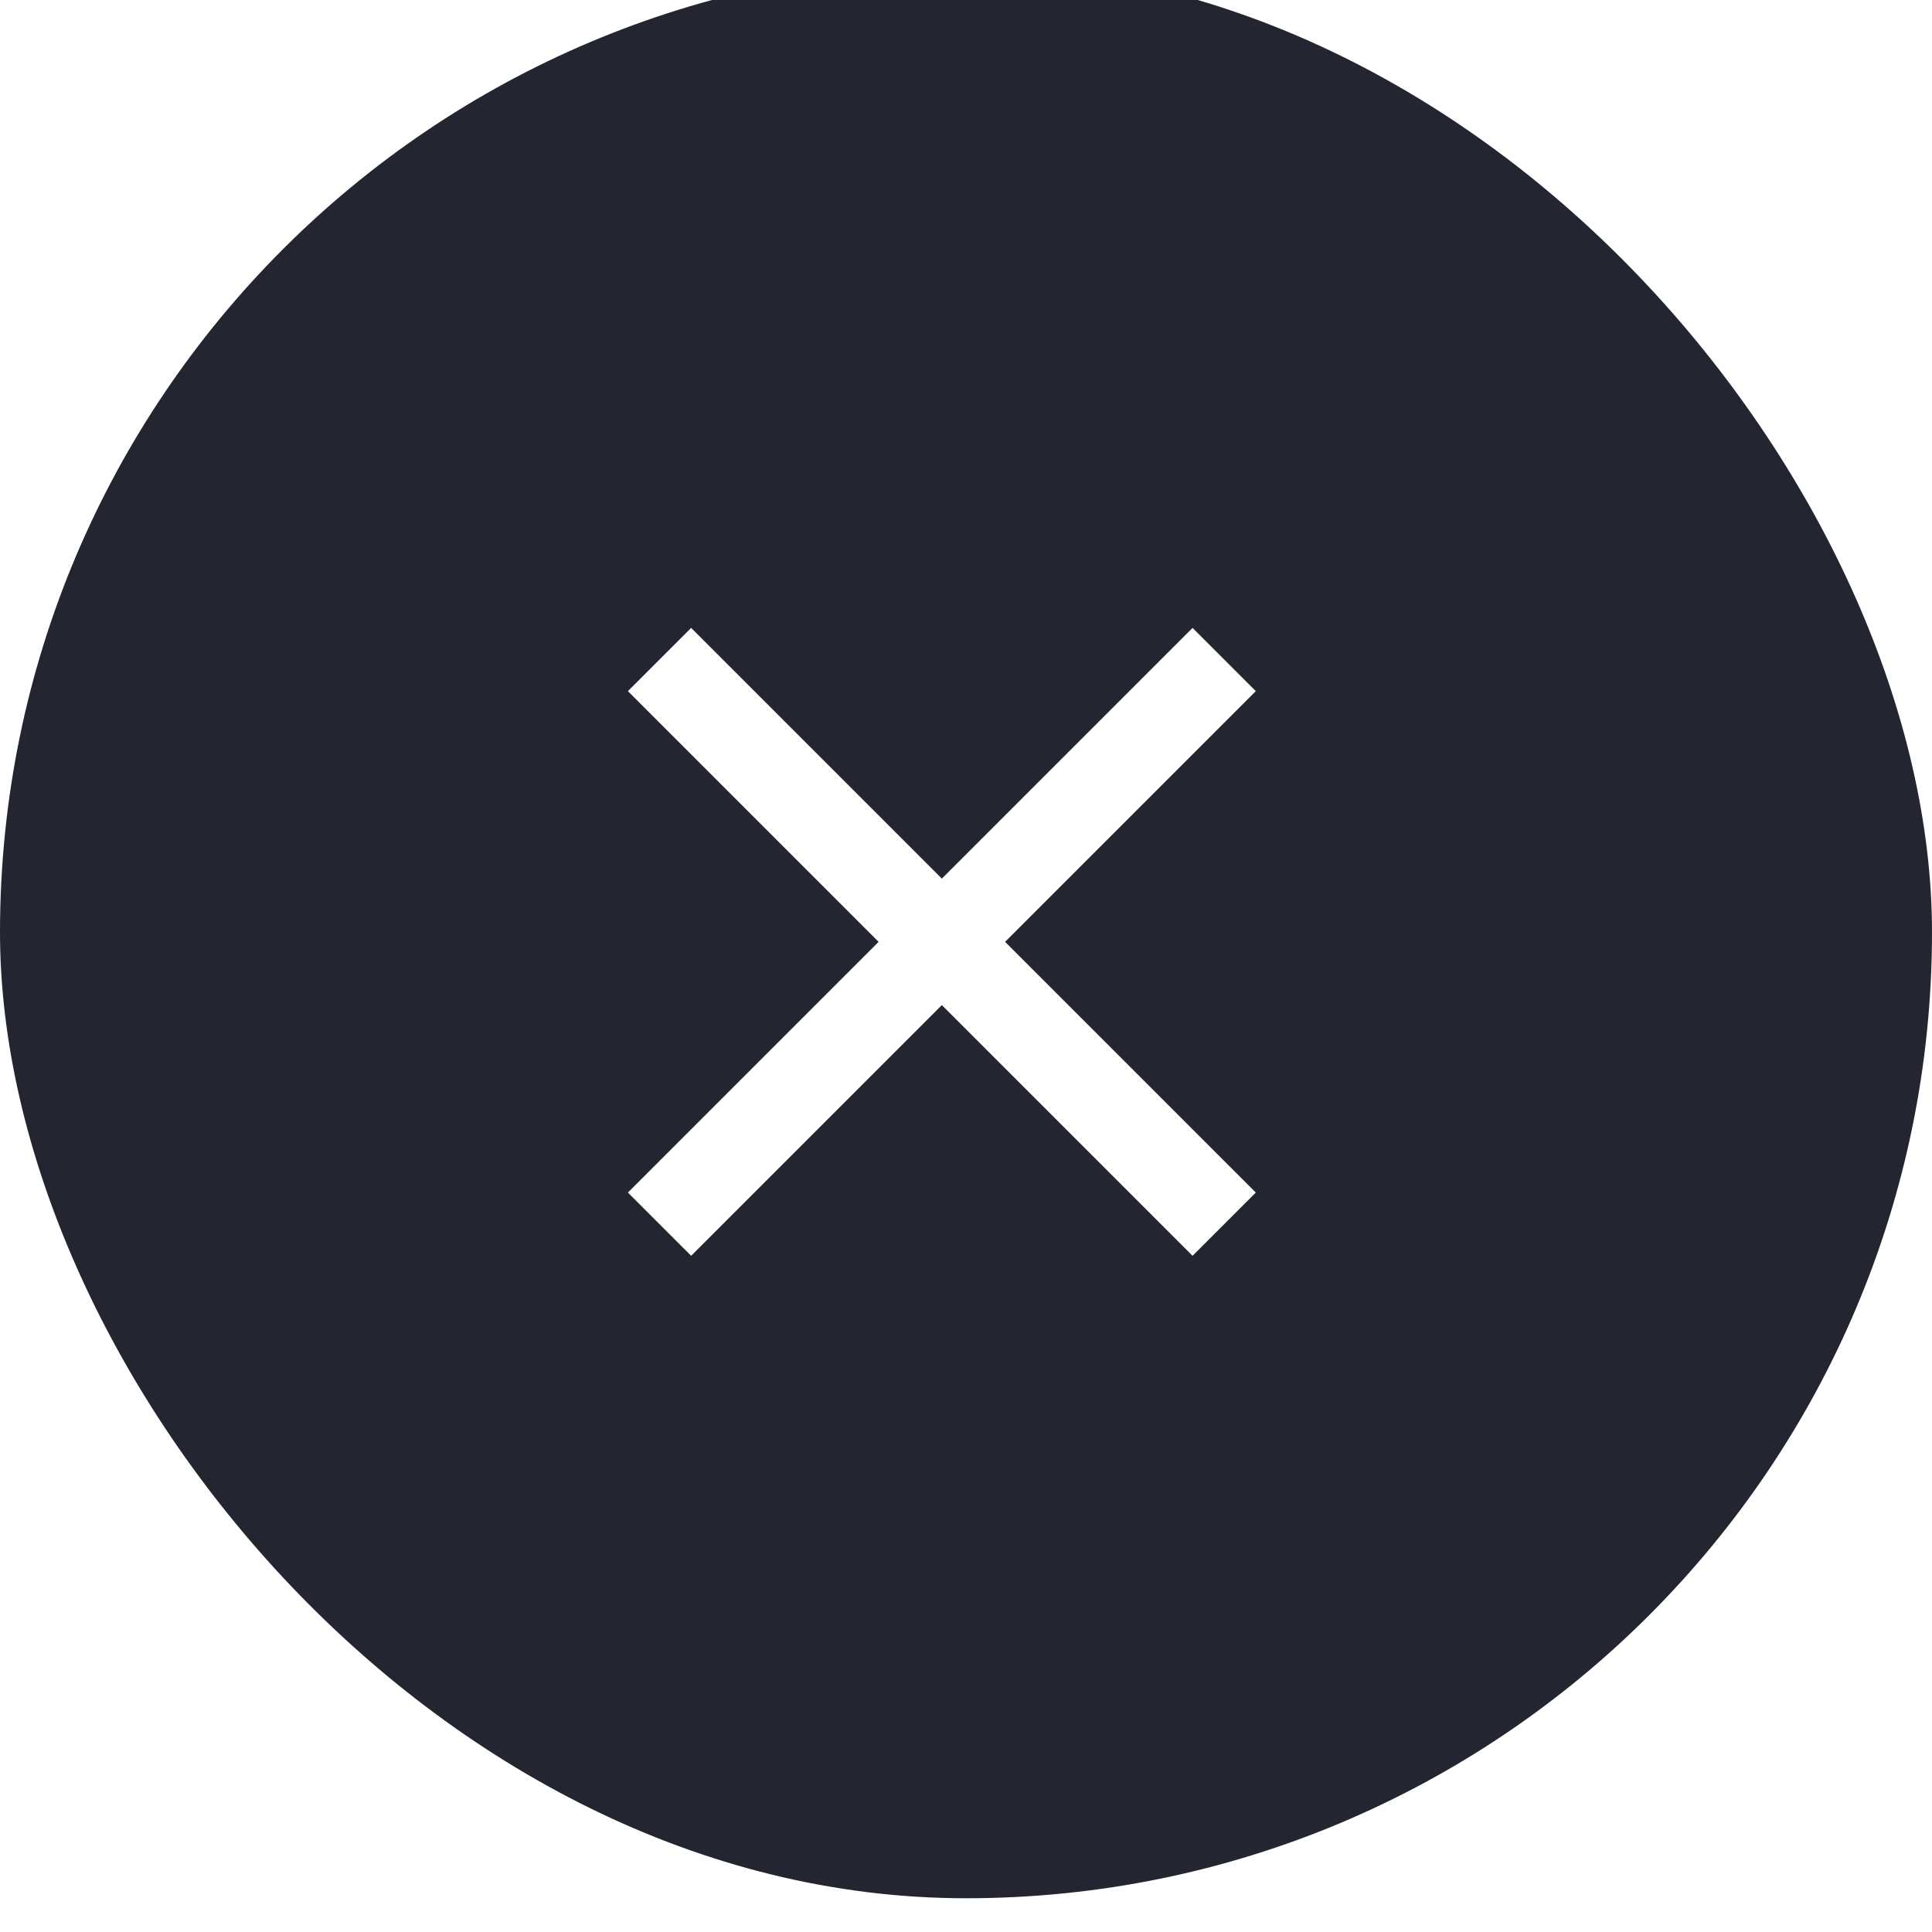 <svg width="30" height="30" viewBox="0 0 30 30" fill="none" xmlns="http://www.w3.org/2000/svg">
<g filter="url(#filter0_ii_474_8)">
<rect width="30" height="30" rx="15" fill="#232630"/>
</g>
<path d="M19.5 10.732L18.518 9.75L14.625 13.643L10.732 9.75L9.75 10.732L13.643 14.625L9.75 18.518L10.732 19.5L14.625 15.607L18.518 19.5L19.5 18.518L15.607 14.625L19.5 10.732Z" fill="white"/>
<defs>
<filter id="filter0_ii_474_8" x="0" y="-1.047" width="30" height="31.57" filterUnits="userSpaceOnUse" color-interpolation-filters="sRGB">
<feFlood flood-opacity="0" result="BackgroundImageFix"/>
<feBlend mode="normal" in="SourceGraphic" in2="BackgroundImageFix" result="shape"/>
<feColorMatrix in="SourceAlpha" type="matrix" values="0 0 0 0 0 0 0 0 0 0 0 0 0 0 0 0 0 0 127 0" result="hardAlpha"/>
<feOffset dy="0.523"/>
<feGaussianBlur stdDeviation="0.523"/>
<feComposite in2="hardAlpha" operator="arithmetic" k2="-1" k3="1"/>
<feColorMatrix type="matrix" values="0 0 0 0 1 0 0 0 0 1 0 0 0 0 1 0 0 0 0.4 0"/>
<feBlend mode="normal" in2="shape" result="effect1_innerShadow_474_8"/>
<feColorMatrix in="SourceAlpha" type="matrix" values="0 0 0 0 0 0 0 0 0 0 0 0 0 0 0 0 0 0 127 0" result="hardAlpha"/>
<feOffset dy="-1.047"/>
<feGaussianBlur stdDeviation="0.523"/>
<feComposite in2="hardAlpha" operator="arithmetic" k2="-1" k3="1"/>
<feColorMatrix type="matrix" values="0 0 0 0 0 0 0 0 0 0 0 0 0 0 0 0 0 0 0.2 0"/>
<feBlend mode="normal" in2="effect1_innerShadow_474_8" result="effect2_innerShadow_474_8"/>
</filter>
</defs>
</svg>
